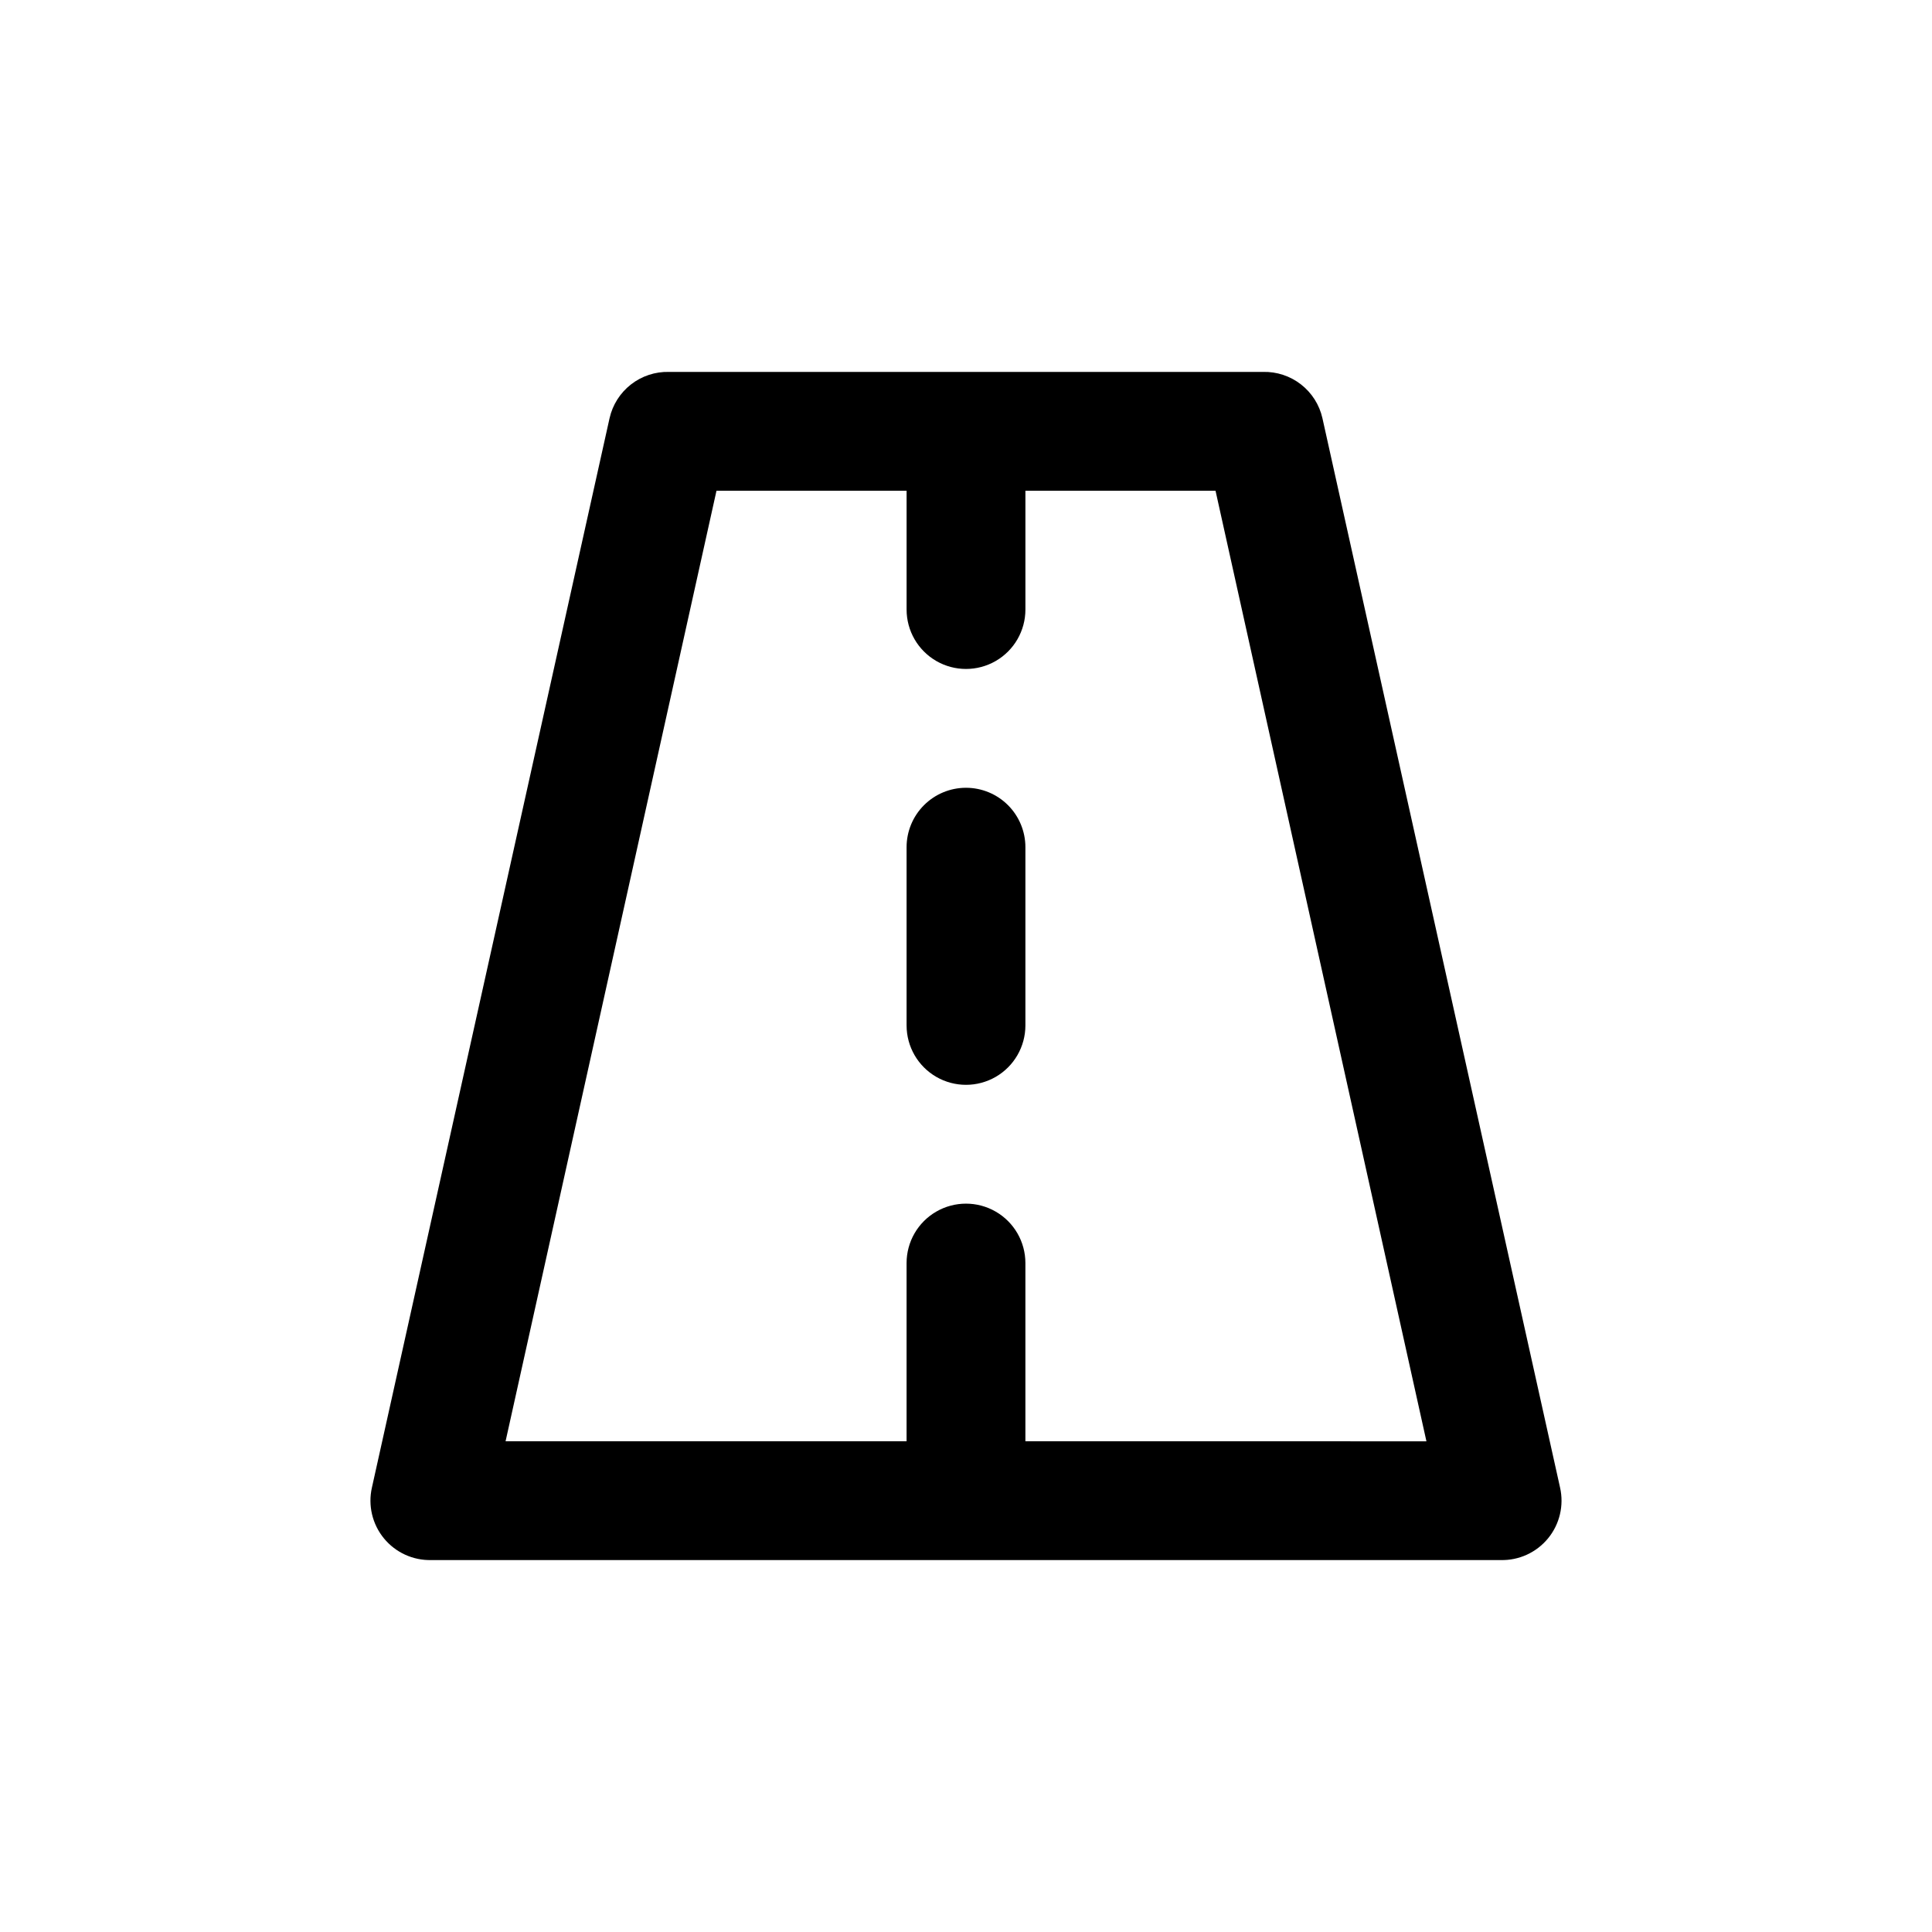 <?xml version="1.0" encoding="UTF-8"?>
<!-- Uploaded to: ICON Repo, www.iconrepo.com, Generator: ICON Repo Mixer Tools -->
<svg fill="#000000" width="800px" height="800px" version="1.1" viewBox="144 144 512 512" xmlns="http://www.w3.org/2000/svg">
 <g>
  <path d="m494.46 254.84c-0.797-3.555-2.805-6.719-5.676-8.957-2.871-2.238-6.426-3.414-10.066-3.324h-157.44c-3.637-0.09-7.195 1.086-10.066 3.324-2.871 2.238-4.875 5.402-5.676 8.957l-62.977 283.39v-0.004c-1.07 4.734 0.105 9.695 3.18 13.449 3.078 3.754 7.711 5.879 12.562 5.758h283.39c4.852 0.121 9.488-2.004 12.562-5.758 3.078-3.754 4.25-8.715 3.18-13.449zm-78.719 271.11v-47.23c0-5.625-3-10.824-7.871-13.633-4.871-2.812-10.875-2.812-15.746 0-4.871 2.809-7.871 8.008-7.871 13.633v47.23h-106.27l55.895-251.9h50.379v31.488c0 5.625 3 10.82 7.871 13.633s10.875 2.812 15.746 0 7.871-8.008 7.871-13.633v-31.488h50.383l55.891 251.91z"/>
  <path d="m400 352.77c-4.176 0-8.18 1.66-11.133 4.613-2.953 2.953-4.613 6.957-4.613 11.133v47.23c0 5.625 3 10.824 7.871 13.637s10.875 2.812 15.746 0 7.871-8.012 7.871-13.637v-47.23c0-4.176-1.66-8.18-4.609-11.133-2.953-2.953-6.957-4.613-11.133-4.613z"/>
 </g>
</svg>